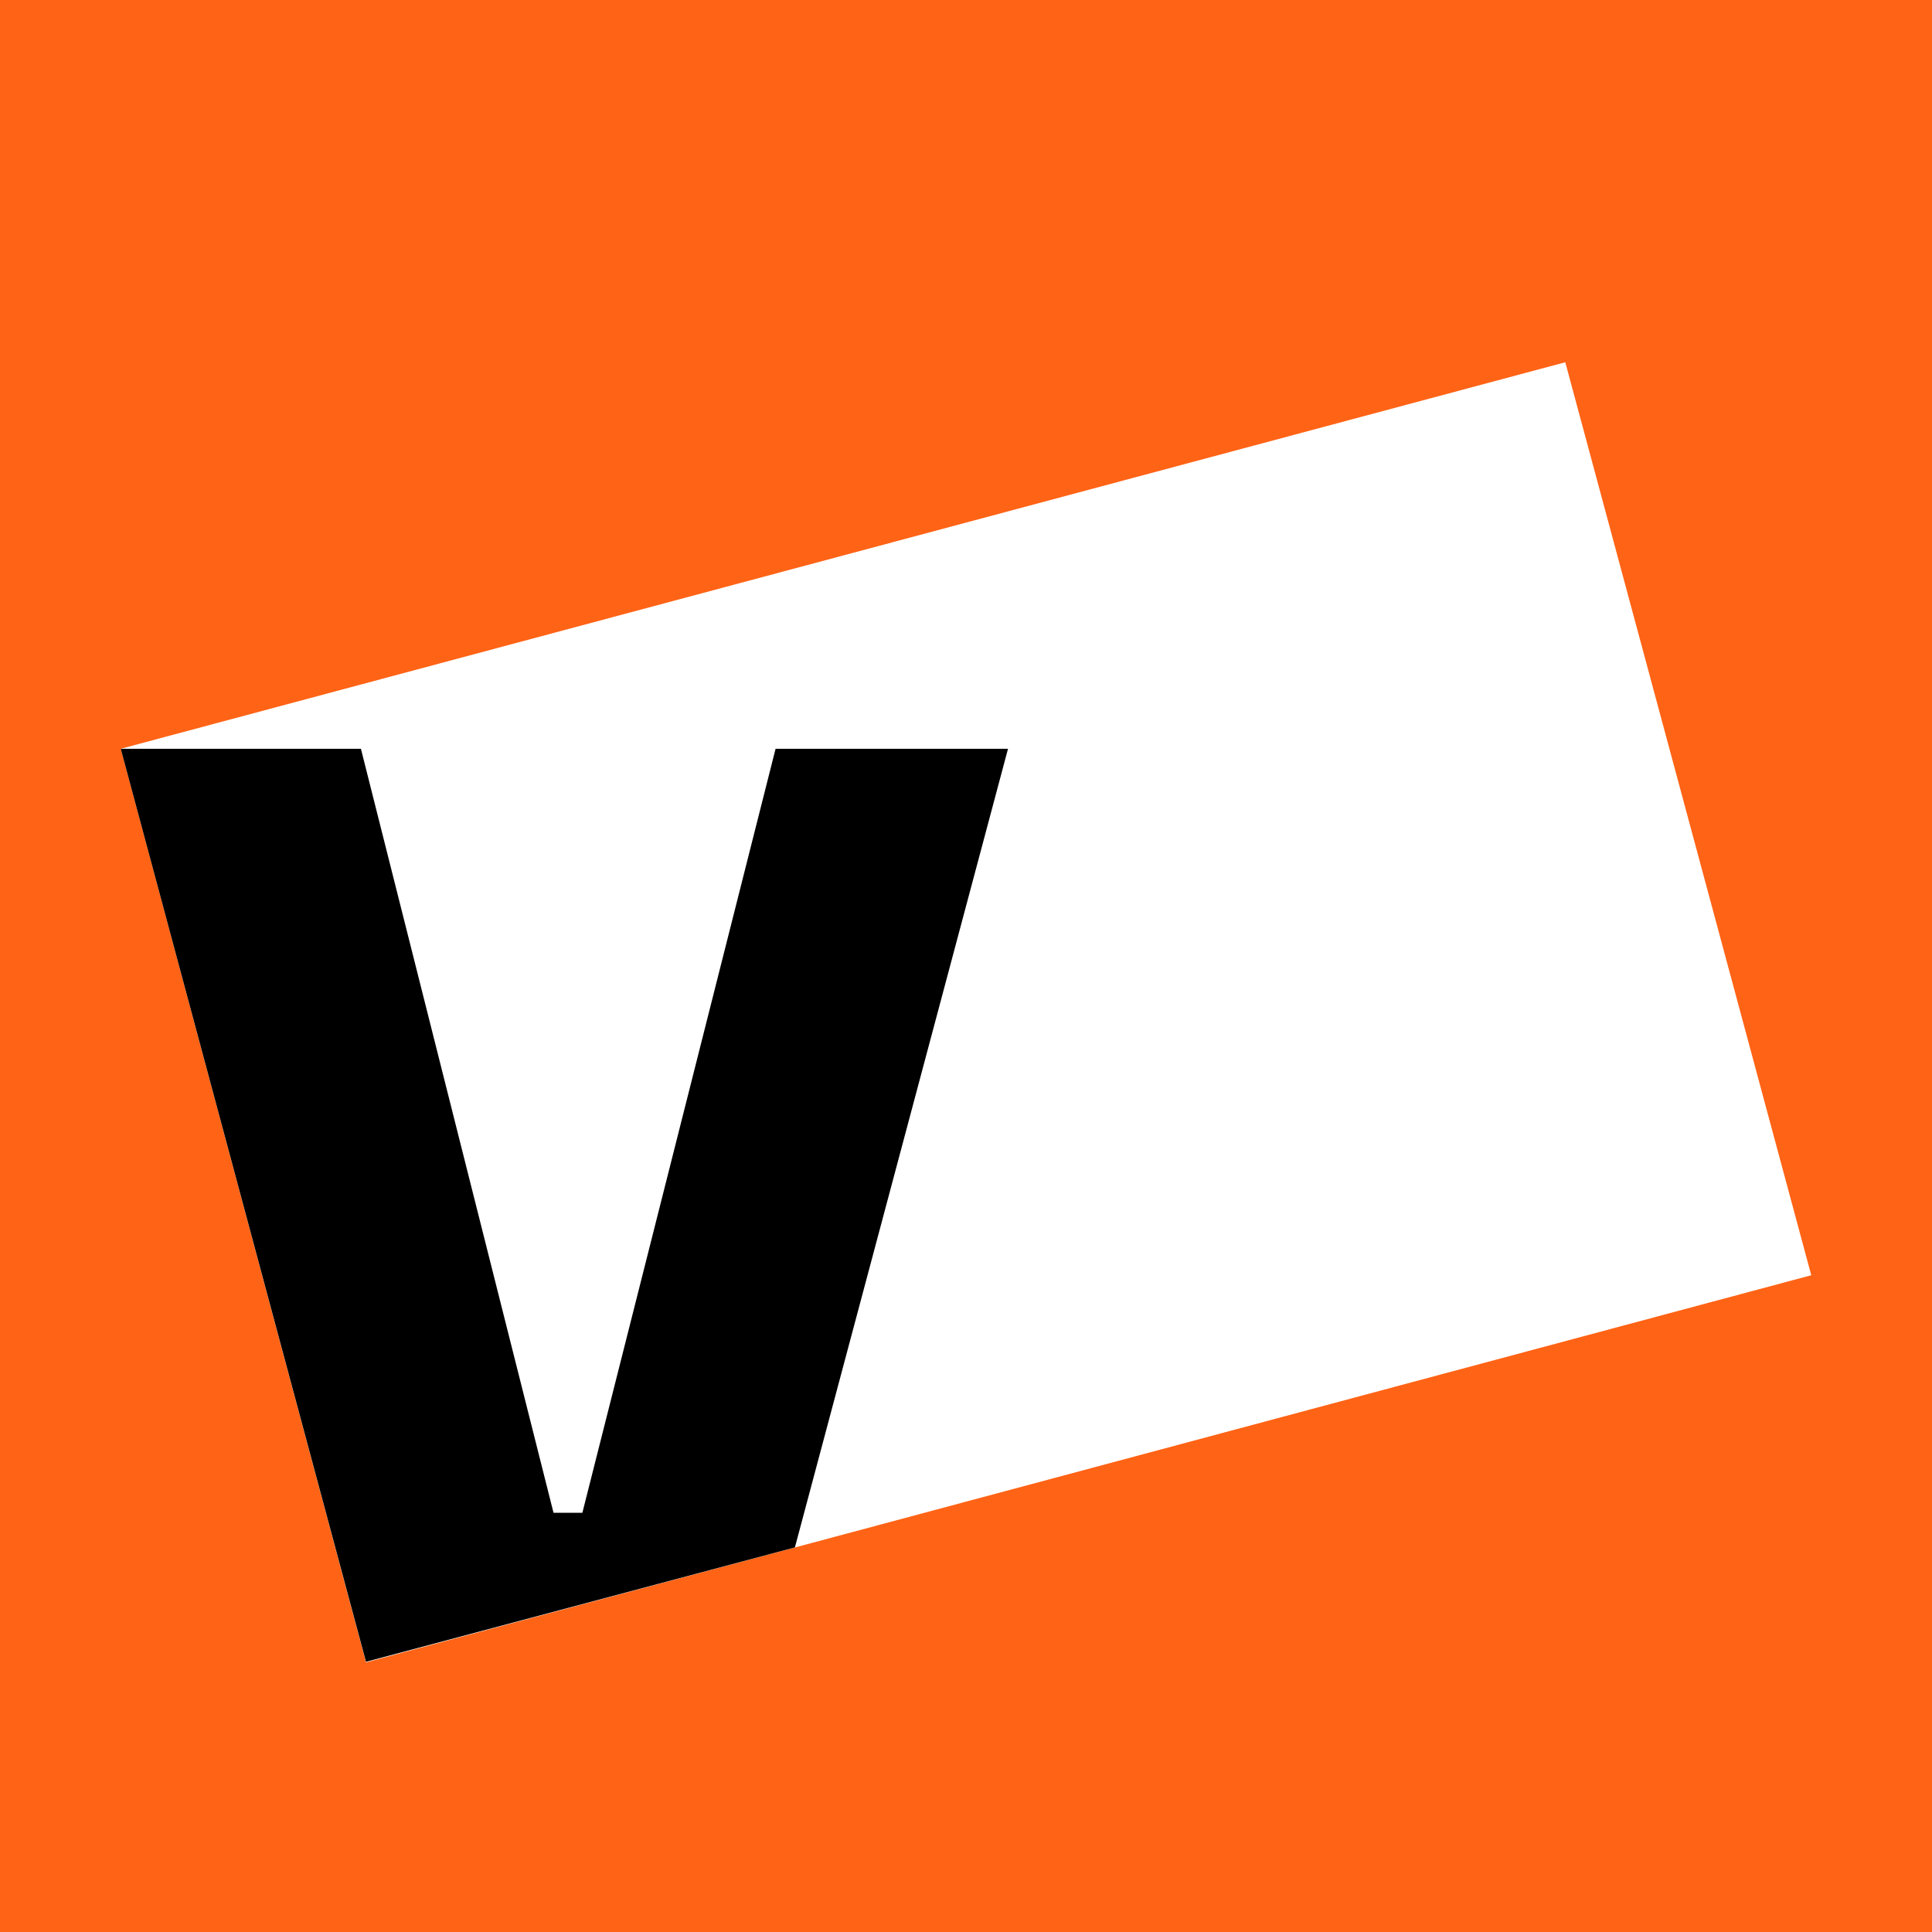<svg width="16" height="16" viewBox="0 0 16 16" fill="none" xmlns="http://www.w3.org/2000/svg">
<rect width="16" height="16" fill="#FF6315"/>
<g clip-path="url(#clip0)">
<path d="M12.963 3L1 6.201L3.031 13.767L15 10.561L12.963 3Z" fill="white"/>
<path d="M4.823 12.528H4.584L2.989 6.201H1L3.031 13.762L6.583 12.815L8.348 6.201H6.423L4.823 12.528Z" fill="black"/>
</g>
<defs>
<clipPath id="clip0">
<rect width="14" height="10.767" fill="white" transform="translate(1 3)"/>
</clipPath>
</defs>
</svg>

